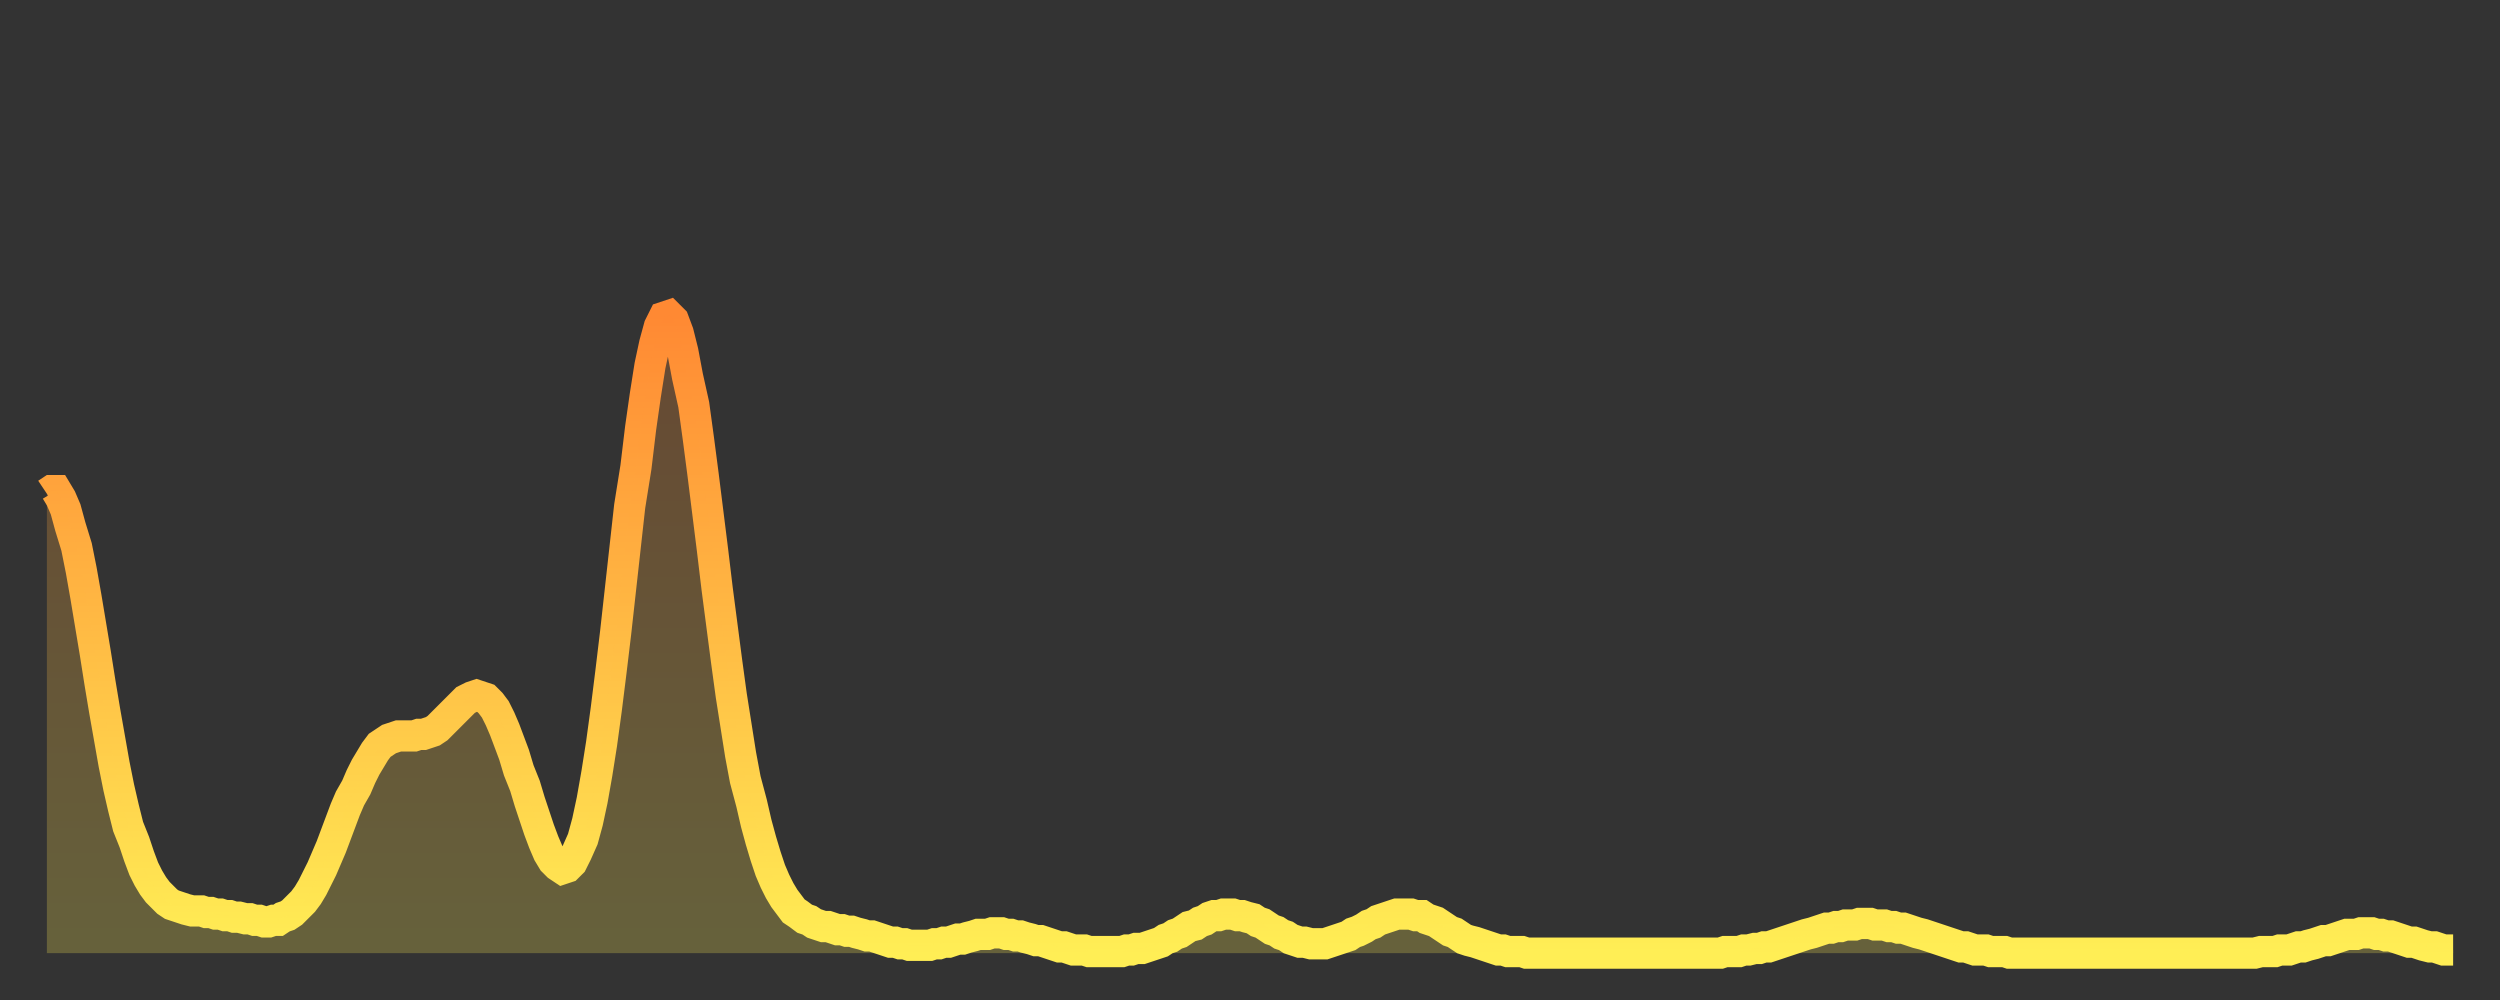 <?xml version="1.0" encoding="utf-8" ?>
<svg baseProfile="full" height="64" version="1.1" width="160" xmlns="http://www.w3.org/2000/svg" xmlns:ev="http://www.w3.org/2001/xml-events" xmlns:xlink="http://www.w3.org/1999/xlink"><rect width="100%" height="100%" fill="#333333" stroke="none"/><defs><linearGradient id="id167450" x1="0" x2="0" y1="0" y2="1"><stop offset="0%" stop-color="#ff8933" /><stop offset="50%" stop-color="#ffbb44" /><stop offset="100%" stop-color="#ffee55" /></linearGradient></defs><g transform="translate(3,3)"><g><path d="M 0.0 28.6 0.3 28.4 0.6 28.4 0.9 28.9 1.2 29.6 1.5 30.7 1.9 32.0 2.2 33.5 2.5 35.2 2.8 37.0 3.1 38.8 3.4 40.7 3.7 42.5 4.0 44.2 4.3 45.9 4.6 47.4 4.9 48.7 5.2 49.9 5.6 50.9 5.9 51.8 6.2 52.6 6.5 53.2 6.8 53.7 7.1 54.1 7.4 54.4 7.7 54.7 8.0 54.9 8.3 55.0 8.6 55.1 8.9 55.2 9.3 55.3 9.6 55.3 9.9 55.3 10.2 55.4 10.5 55.4 10.8 55.5 11.1 55.5 11.4 55.6 11.7 55.6 12.0 55.7 12.3 55.7 12.7 55.8 13.0 55.8 13.3 55.9 13.6 55.9 13.9 56.0 14.2 56.0 14.5 55.9 14.8 55.9 15.1 55.7 15.4 55.6 15.7 55.4 16.0 55.1 16.4 54.7 16.7 54.3 17.0 53.8 17.3 53.2 17.6 52.6 17.9 51.9 18.2 51.2 18.5 50.4 18.8 49.6 19.1 48.8 19.4 48.1 19.8 47.4 20.1 46.7 20.4 46.1 20.7 45.6 21.0 45.1 21.3 44.7 21.6 44.5 21.9 44.3 22.2 44.2 22.5 44.1 22.8 44.1 23.1 44.1 23.5 44.1 23.8 44.0 24.1 44.0 24.4 43.9 24.7 43.8 25.0 43.6 25.3 43.3 25.6 43.0 25.9 42.7 26.2 42.4 26.5 42.1 26.8 41.8 27.2 41.6 27.5 41.5 27.8 41.6 28.1 41.7 28.4 42.0 28.7 42.4 29.0 43.0 29.3 43.7 29.6 44.5 29.9 45.3 30.2 46.3 30.6 47.3 30.9 48.3 31.2 49.2 31.5 50.1 31.8 50.9 32.1 51.6 32.4 52.1 32.7 52.4 33.0 52.6 33.3 52.5 33.6 52.2 33.9 51.6 34.3 50.7 34.6 49.6 34.9 48.2 35.2 46.5 35.5 44.6 35.8 42.4 36.1 40.0 36.4 37.5 36.7 34.8 37.0 32.1 37.3 29.4 37.7 26.9 38.0 24.4 38.3 22.3 38.6 20.4 38.9 19.0 39.2 17.9 39.5 17.3 39.8 17.2 40.1 17.5 40.4 18.3 40.7 19.5 41.0 21.1 41.4 22.9 41.7 25.1 42.0 27.4 42.3 29.8 42.6 32.2 42.9 34.7 43.2 37.0 43.5 39.3 43.8 41.5 44.1 43.4 44.4 45.3 44.7 46.9 45.1 48.4 45.4 49.7 45.7 50.8 46.0 51.8 46.3 52.7 46.6 53.4 46.9 54.0 47.2 54.5 47.5 54.9 47.8 55.3 48.1 55.5 48.5 55.8 48.8 55.9 49.1 56.1 49.4 56.2 49.7 56.3 50.0 56.3 50.3 56.4 50.6 56.5 50.9 56.5 51.2 56.6 51.5 56.6 51.8 56.7 52.2 56.8 52.5 56.9 52.8 56.9 53.1 57.0 53.4 57.1 53.7 57.2 54.0 57.3 54.3 57.3 54.6 57.4 54.9 57.4 55.2 57.5 55.6 57.5 55.9 57.5 56.2 57.5 56.5 57.5 56.8 57.4 57.1 57.4 57.4 57.3 57.7 57.3 58.0 57.2 58.3 57.1 58.6 57.1 58.9 57.0 59.3 56.9 59.6 56.8 59.9 56.8 60.2 56.8 60.5 56.7 60.8 56.7 61.1 56.7 61.4 56.8 61.7 56.8 62.0 56.9 62.3 56.9 62.6 57.0 63.0 57.1 63.3 57.2 63.6 57.2 63.9 57.3 64.2 57.4 64.5 57.5 64.8 57.6 65.1 57.6 65.4 57.7 65.7 57.8 66.0 57.8 66.4 57.8 66.7 57.9 67.0 57.9 67.3 57.9 67.6 57.9 67.9 57.9 68.2 57.9 68.5 57.9 68.8 57.9 69.1 57.8 69.4 57.8 69.7 57.7 70.1 57.7 70.4 57.6 70.7 57.5 71.0 57.4 71.3 57.3 71.6 57.1 71.9 57.0 72.2 56.8 72.5 56.7 72.8 56.5 73.1 56.3 73.5 56.2 73.8 56.0 74.1 55.9 74.4 55.7 74.7 55.6 75.0 55.6 75.3 55.5 75.6 55.5 75.9 55.5 76.2 55.6 76.5 55.6 76.8 55.7 77.2 55.8 77.5 56.0 77.8 56.1 78.1 56.3 78.4 56.5 78.7 56.6 79.0 56.8 79.3 56.9 79.6 57.1 79.9 57.2 80.2 57.3 80.5 57.3 80.9 57.4 81.2 57.4 81.5 57.4 81.8 57.4 82.1 57.3 82.4 57.2 82.7 57.1 83.0 57.0 83.3 56.9 83.6 56.7 83.9 56.6 84.3 56.4 84.6 56.2 84.9 56.1 85.2 55.9 85.5 55.8 85.8 55.7 86.1 55.6 86.4 55.5 86.7 55.5 87.0 55.5 87.3 55.5 87.6 55.6 88.0 55.6 88.3 55.8 88.6 55.9 88.9 56.0 89.2 56.2 89.5 56.4 89.8 56.6 90.1 56.7 90.4 56.9 90.7 57.1 91.0 57.2 91.4 57.3 91.7 57.4 92.0 57.5 92.3 57.6 92.6 57.7 92.9 57.8 93.2 57.8 93.5 57.9 93.8 57.9 94.1 57.9 94.4 57.9 94.7 58.0 95.1 58.0 95.4 58.0 95.7 58.0 96.0 58.0 96.3 58.0 96.6 58.0 96.9 58.0 97.2 58.0 97.5 58.0 97.8 58.0 98.1 58.0 98.4 58.0 98.8 58.0 99.1 58.0 99.4 58.0 99.7 58.0 100.0 58.0 100.3 58.0 100.6 58.0 100.9 58.0 101.2 58.0 101.5 58.0 101.8 58.0 102.2 58.0 102.5 58.0 102.8 58.0 103.1 58.0 103.4 58.0 103.7 58.0 104.0 58.0 104.3 58.0 104.6 58.0 104.9 58.0 105.2 58.0 105.5 58.0 105.9 58.0 106.2 58.0 106.5 58.0 106.8 58.0 107.1 58.0 107.4 57.9 107.7 57.9 108.0 57.9 108.3 57.9 108.6 57.8 108.9 57.8 109.3 57.7 109.6 57.7 109.9 57.6 110.2 57.6 110.5 57.5 110.8 57.4 111.1 57.3 111.4 57.2 111.7 57.1 112.0 57.0 112.3 56.9 112.6 56.8 113.0 56.7 113.3 56.6 113.6 56.5 113.9 56.4 114.2 56.4 114.5 56.3 114.8 56.3 115.1 56.2 115.4 56.2 115.7 56.2 116.0 56.1 116.3 56.1 116.7 56.1 117.0 56.2 117.3 56.2 117.6 56.2 117.9 56.3 118.2 56.3 118.5 56.4 118.8 56.4 119.1 56.5 119.4 56.6 119.7 56.7 120.1 56.8 120.4 56.9 120.7 57.0 121.0 57.1 121.3 57.2 121.6 57.3 121.9 57.4 122.2 57.5 122.5 57.6 122.8 57.6 123.1 57.7 123.4 57.8 123.8 57.8 124.1 57.8 124.4 57.9 124.7 57.9 125.0 57.9 125.3 57.9 125.6 58.0 125.9 58.0 126.2 58.0 126.5 58.0 126.8 58.0 127.2 58.0 127.5 58.0 127.8 58.0 128.1 58.0 128.4 58.0 128.7 58.0 129.0 58.0 129.3 58.0 129.6 58.0 129.9 58.0 130.2 58.0 130.5 58.0 130.9 58.0 131.2 58.0 131.5 58.0 131.8 58.0 132.1 58.0 132.4 58.0 132.7 58.0 133.0 58.0 133.3 58.0 133.6 58.0 133.9 58.0 134.2 58.0 134.6 58.0 134.9 58.0 135.2 58.0 135.5 58.0 135.8 58.0 136.1 58.0 136.4 58.0 136.7 58.0 137.0 58.0 137.3 58.0 137.6 58.0 138.0 58.0 138.3 58.0 138.6 58.0 138.9 58.0 139.2 58.0 139.5 58.0 139.8 58.0 140.1 58.0 140.4 58.0 140.7 58.0 141.0 58.0 141.3 58.0 141.7 57.9 142.0 57.9 142.3 57.9 142.6 57.9 142.9 57.8 143.2 57.8 143.5 57.8 143.8 57.7 144.1 57.6 144.4 57.6 144.7 57.5 145.1 57.4 145.4 57.3 145.7 57.2 146.0 57.2 146.3 57.1 146.6 57.0 146.9 56.9 147.2 56.8 147.5 56.8 147.8 56.8 148.1 56.7 148.4 56.7 148.8 56.7 149.1 56.8 149.4 56.8 149.7 56.9 150.0 56.9 150.3 57.0 150.6 57.1 150.9 57.2 151.2 57.3 151.5 57.3 151.8 57.4 152.1 57.5 152.5 57.6 152.8 57.6 153.1 57.7 153.4 57.8 153.7 57.8 154.0 57.8" fill="none" id="graph-curve" opacity="1" stroke="url(#id167450)" stroke-width="2" /><path d="M 0 58 L 0.0 28.6 0.3 28.4 0.6 28.4 0.9 28.9 1.2 29.6 1.5 30.7 1.9 32.0 2.2 33.5 2.5 35.2 2.8 37.0 3.1 38.8 3.4 40.7 3.7 42.5 4.0 44.2 4.3 45.9 4.6 47.4 4.9 48.7 5.2 49.9 5.6 50.9 5.9 51.8 6.2 52.6 6.5 53.2 6.8 53.7 7.1 54.1 7.4 54.4 7.7 54.7 8.0 54.9 8.3 55.0 8.6 55.1 8.9 55.2 9.3 55.3 9.6 55.3 9.9 55.3 10.2 55.4 10.5 55.4 10.8 55.5 11.1 55.5 11.4 55.6 11.7 55.6 12.0 55.7 12.3 55.7 12.7 55.8 13.0 55.8 13.3 55.9 13.6 55.9 13.9 56.0 14.2 56.0 14.5 55.9 14.8 55.9 15.1 55.7 15.4 55.6 15.7 55.4 16.0 55.1 16.4 54.7 16.7 54.3 17.0 53.8 17.3 53.2 17.6 52.6 17.9 51.9 18.2 51.2 18.5 50.4 18.8 49.6 19.1 48.8 19.4 48.1 19.8 47.4 20.1 46.7 20.4 46.1 20.7 45.6 21.0 45.1 21.3 44.7 21.6 44.5 21.9 44.3 22.2 44.2 22.5 44.1 22.8 44.1 23.1 44.1 23.5 44.1 23.8 44.0 24.1 44.0 24.4 43.9 24.7 43.8 25.0 43.6 25.3 43.3 25.6 43.0 25.9 42.7 26.2 42.4 26.5 42.1 26.8 41.8 27.2 41.6 27.5 41.5 27.8 41.6 28.1 41.7 28.4 42.0 28.7 42.4 29.0 43.0 29.3 43.7 29.6 44.5 29.9 45.3 30.2 46.3 30.6 47.3 30.9 48.3 31.2 49.2 31.5 50.1 31.8 50.9 32.1 51.6 32.4 52.1 32.7 52.4 33.0 52.6 33.3 52.5 33.6 52.2 33.9 51.6 34.3 50.7 34.6 49.6 34.9 48.2 35.2 46.5 35.5 44.6 35.8 42.4 36.1 40.0 36.4 37.5 36.7 34.8 37.0 32.1 37.3 29.4 37.7 26.9 38.0 24.4 38.3 22.3 38.6 20.4 38.9 19.0 39.2 17.9 39.5 17.3 39.8 17.2 40.1 17.5 40.4 18.3 40.7 19.5 41.0 21.1 41.4 22.9 41.7 25.1 42.0 27.4 42.3 29.8 42.6 32.2 42.9 34.7 43.2 37.0 43.5 39.3 43.8 41.5 44.1 43.4 44.4 45.3 44.7 46.9 45.1 48.4 45.4 49.7 45.7 50.8 46.0 51.8 46.3 52.7 46.6 53.4 46.9 54.0 47.2 54.5 47.5 54.9 47.8 55.3 48.1 55.5 48.5 55.8 48.8 55.9 49.1 56.1 49.4 56.2 49.7 56.3 50.0 56.3 50.3 56.4 50.6 56.5 50.9 56.5 51.2 56.6 51.5 56.6 51.8 56.7 52.2 56.8 52.5 56.9 52.8 56.9 53.1 57.0 53.4 57.1 53.7 57.2 54.0 57.3 54.3 57.3 54.6 57.4 54.9 57.4 55.2 57.5 55.6 57.5 55.9 57.5 56.2 57.5 56.5 57.5 56.8 57.4 57.1 57.4 57.4 57.3 57.7 57.3 58.0 57.2 58.3 57.1 58.6 57.1 58.9 57.0 59.3 56.9 59.6 56.8 59.9 56.8 60.2 56.8 60.5 56.7 60.8 56.7 61.1 56.7 61.4 56.8 61.7 56.8 62.0 56.9 62.3 56.9 62.6 57.0 63.0 57.1 63.3 57.2 63.6 57.2 63.9 57.3 64.2 57.4 64.5 57.5 64.8 57.6 65.1 57.6 65.4 57.7 65.7 57.8 66.0 57.8 66.4 57.8 66.7 57.9 67.0 57.9 67.3 57.9 67.6 57.9 67.9 57.9 68.2 57.9 68.5 57.9 68.8 57.9 69.1 57.8 69.4 57.8 69.7 57.7 70.1 57.7 70.4 57.6 70.7 57.5 71.0 57.4 71.3 57.3 71.6 57.1 71.9 57.0 72.2 56.8 72.5 56.7 72.8 56.5 73.1 56.3 73.5 56.2 73.8 56.0 74.1 55.9 74.4 55.7 74.7 55.6 75.0 55.6 75.3 55.5 75.6 55.5 75.9 55.5 76.2 55.6 76.5 55.6 76.8 55.7 77.2 55.8 77.5 56.0 77.8 56.1 78.1 56.3 78.4 56.5 78.7 56.6 79.0 56.8 79.3 56.9 79.6 57.1 79.9 57.2 80.2 57.3 80.5 57.3 80.9 57.4 81.2 57.4 81.5 57.4 81.8 57.4 82.1 57.3 82.4 57.2 82.7 57.1 83.0 57.0 83.3 56.9 83.6 56.7 83.9 56.6 84.3 56.4 84.6 56.2 84.9 56.1 85.2 55.9 85.5 55.8 85.8 55.7 86.1 55.6 86.4 55.5 86.7 55.5 87.0 55.5 87.3 55.5 87.6 55.6 88.0 55.6 88.3 55.8 88.6 55.9 88.9 56.0 89.2 56.2 89.5 56.4 89.8 56.6 90.1 56.7 90.4 56.9 90.7 57.1 91.0 57.2 91.4 57.3 91.7 57.4 92.0 57.5 92.3 57.6 92.6 57.7 92.9 57.8 93.2 57.8 93.5 57.9 93.8 57.9 94.1 57.9 94.4 57.9 94.7 58.0 95.1 58.0 95.4 58.0 95.7 58.0 96.0 58.0 96.3 58.0 96.6 58.0 96.9 58.0 97.2 58.0 97.5 58.0 97.8 58.0 98.1 58.0 98.4 58.0 98.8 58.0 99.1 58.0 99.4 58.0 99.7 58.0 100.0 58.0 100.3 58.0 100.6 58.0 100.9 58.0 101.2 58.0 101.5 58.0 101.8 58.0 102.2 58.0 102.5 58.0 102.8 58.0 103.1 58.0 103.4 58.0 103.7 58.0 104.0 58.0 104.3 58.0 104.6 58.0 104.9 58.0 105.2 58.0 105.5 58.0 105.9 58.0 106.2 58.0 106.5 58.0 106.8 58.0 107.1 58.0 107.4 57.9 107.7 57.9 108.0 57.9 108.3 57.9 108.6 57.8 108.9 57.8 109.3 57.7 109.6 57.7 109.9 57.6 110.2 57.6 110.5 57.5 110.8 57.4 111.1 57.3 111.4 57.2 111.7 57.1 112.0 57.0 112.3 56.9 112.6 56.8 113.0 56.7 113.3 56.6 113.6 56.5 113.9 56.4 114.2 56.4 114.5 56.3 114.8 56.3 115.1 56.2 115.4 56.2 115.7 56.2 116.0 56.1 116.3 56.1 116.7 56.1 117.0 56.2 117.3 56.2 117.6 56.2 117.9 56.3 118.2 56.3 118.5 56.4 118.8 56.4 119.1 56.5 119.4 56.6 119.7 56.7 120.1 56.8 120.4 56.9 120.7 57.0 121.0 57.1 121.3 57.2 121.6 57.3 121.9 57.4 122.2 57.5 122.5 57.6 122.8 57.6 123.1 57.7 123.4 57.8 123.8 57.8 124.1 57.8 124.4 57.9 124.7 57.9 125.0 57.9 125.3 57.9 125.6 58.0 125.9 58.0 126.2 58.0 126.5 58.0 126.8 58.0 127.2 58.0 127.5 58.0 127.8 58.0 128.1 58.0 128.4 58.0 128.7 58.0 129.0 58.0 129.3 58.0 129.6 58.0 129.9 58.0 130.2 58.0 130.5 58.0 130.9 58.0 131.2 58.0 131.5 58.0 131.8 58.0 132.1 58.0 132.4 58.0 132.7 58.0 133.0 58.0 133.3 58.0 133.6 58.0 133.9 58.0 134.2 58.0 134.6 58.0 134.9 58.0 135.2 58.0 135.5 58.0 135.8 58.0 136.1 58.0 136.4 58.0 136.7 58.0 137.0 58.0 137.3 58.0 137.6 58.0 138.0 58.0 138.3 58.0 138.6 58.0 138.9 58.0 139.2 58.0 139.5 58.0 139.8 58.0 140.1 58.0 140.4 58.0 140.7 58.0 141.0 58.0 141.3 58.0 141.7 57.9 142.0 57.9 142.3 57.9 142.6 57.9 142.9 57.8 143.2 57.8 143.5 57.8 143.8 57.7 144.1 57.6 144.4 57.6 144.7 57.5 145.1 57.4 145.4 57.3 145.7 57.2 146.0 57.2 146.3 57.1 146.6 57.0 146.9 56.9 147.2 56.8 147.5 56.8 147.8 56.8 148.1 56.7 148.4 56.7 148.8 56.7 149.1 56.8 149.4 56.8 149.7 56.9 150.0 56.9 150.3 57.0 150.6 57.1 150.9 57.2 151.2 57.3 151.5 57.3 151.8 57.4 152.1 57.5 152.5 57.6 152.8 57.6 153.1 57.7 153.4 57.8 153.7 57.8 154.0 57.8 154 58" fill="url(#id167450)" fill-opacity=".25" id="graph-shadow" /></g></g></svg>